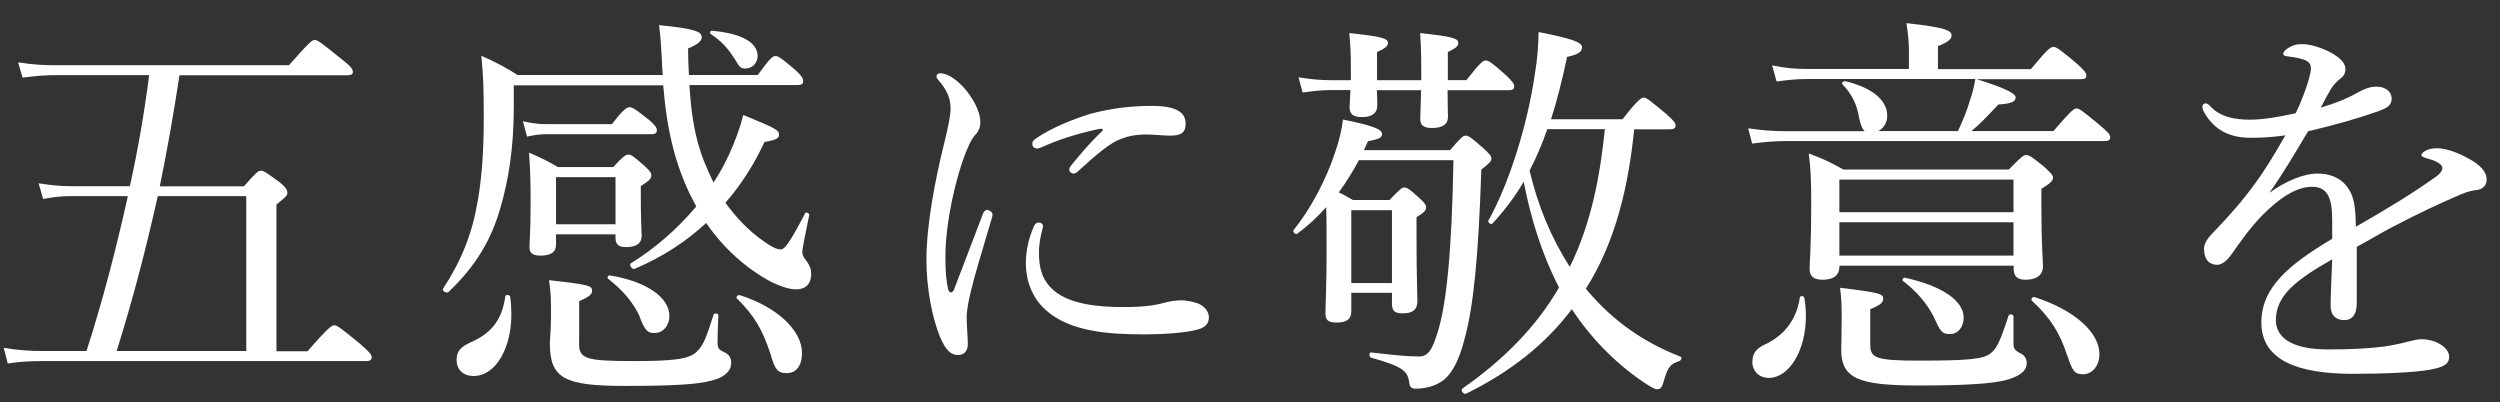 <?xml version="1.0" encoding="UTF-8"?>
<svg id="_画像上テキスト" data-name="画像上テキスト" xmlns="http://www.w3.org/2000/svg" viewBox="0 0 174 28">
  <rect x="0" y="0" width="174" height="28" fill="#333333" stroke="none"/>
  <defs>
    <style>
      .cls-1 {
        fill: #fff;
      }
    </style>
  </defs>
  <path class="cls-1" d="M21.42,24.43c1.46-1.68,1.68-1.79,1.85-1.79s.36.11,1.79,1.29c.67.59.81.76.81.92,0,.2-.11.28-.39.28H3.03c-.9,0-1.57.03-2.49.17l-.28-1.09c1.04.17,1.79.22,2.74.22h3.02c1.15-3.56,2.07-7.14,2.88-10.78h-3.86c-.81,0-1.32.06-2.04.2l-.31-1.09c.92.14,1.51.2,2.35.2h4c.56-2.55,1.01-5.12,1.34-7.73H3.95c-.87,0-1.48.06-2.38.17l-.31-1.06c1.09.17,1.79.2,2.72.2h16.13c1.43-1.62,1.62-1.76,1.79-1.76.2,0,.39.14,1.82,1.29.7.53.84.76.84.92s-.08.25-.39.25h-11.68c-.39,2.58-.84,5.15-1.37,7.73h5.85c.87-.98,1.01-1.09,1.18-1.09.2,0,.36.11,1.32.81.45.36.53.56.53.73s-.08.28-.76.81v10.22h2.18ZM17.14,13.65h-6.16c-.81,3.64-1.74,7.22-2.86,10.78h9.02v-10.78Z"/>
  <path class="cls-1" d="M35.76,5.92v1.54c0,2.8-.36,5.04-.92,6.97-.64,2.24-1.68,4.03-3.61,5.88-.14.14-.5-.06-.39-.22,1.29-1.99,2.02-3.81,2.41-6.1.31-1.79.42-3.61.42-5.88,0-1.85-.03-2.83-.17-4.23,1.09.48,1.79.87,2.52,1.34h10.11c-.03-.34-.06-.67-.06-1.01-.06-1.04-.08-1.51-.2-2.46,2.6.25,2.97.48,2.97.84,0,.25-.22.48-.95.78,0,.67.03,1.29.06,1.85h4.79c.9-1.23,1.04-1.32,1.23-1.32s.34.08,1.4.98c.45.42.53.59.53.76,0,.2-.11.28-.39.28h-7.53c.2,3.19.7,4.79,1.68,6.78.42-.62.76-1.26,1.06-1.9.42-.92.78-1.85,1.01-2.8,2.3.95,2.49,1.04,2.49,1.4,0,.22-.25.36-1.01.48-.73,1.57-1.62,2.97-2.72,4.23.76,1.06,1.71,2.04,2.72,2.72.56.39.87.53,1.15.53.22,0,.56-.36,1.68-2.52.06-.11.31,0,.28.14-.28,1.37-.48,2.32-.48,2.58,0,.2.11.39.31.62.22.34.31.53.31.9,0,.67-.39,1.06-1.04,1.06-.48,0-1.09-.2-1.76-.53-1.71-.92-3.25-2.27-4.51-4.09-1.4,1.29-3.05,2.38-4.98,3.19-.17.08-.42-.28-.25-.39,1.68-1.04,3.25-2.41,4.54-3.95-.14-.28-.28-.53-.42-.81-1.04-2.16-1.62-4.45-1.88-7.62h-10.39ZM31.78,25.04c0-.59.28-.9,1.01-1.23,1.46-.64,2.16-1.6,2.38-3.19.03-.14.31-.11.34.03.06.42.08.87.08,1.26,0,2.27-1.06,4.26-2.63,4.26-.7,0-1.18-.42-1.18-1.12ZM36.4,8.44c.64.14,1.04.2,1.65.2h4.54c.81-1.06,1.06-1.18,1.23-1.18s.39.11,1.37.9c.39.34.53.53.53.7s-.08.28-.36.28h-7.25c-.48,0-.81.03-1.43.17l-.28-1.06ZM38.7,17.01c0,.53-.34.78-1.09.78-.56,0-.76-.2-.76-.59,0-.34.08-1.01.08-3.08,0-1.43-.03-2.46-.11-3.5.81.36,1.2.53,2.02,1.01h3.84c.7-.76.87-.87,1.06-.87s.34.11,1.09.76c.39.36.5.5.5.67,0,.22-.08.36-.73.76v.78c0,1.71.06,2.46.06,2.69,0,.5-.34.78-1.09.78-.53,0-.73-.2-.73-.64v-.25h-4.14v.7ZM40.3,23.87c0,1.09.39,1.26,3.78,1.26,2.66,0,3.86-.11,4.4-.64.5-.45.73-1.15,1.18-2.58.03-.14.34-.11.34.03-.03.62-.06,1.29-.06,1.9,0,.39.11.5.36.62.48.2.59.45.59.81,0,.56-.48,1.01-1.4,1.23-.95.25-2.58.36-5.96.36-4.23,0-5.26-.5-5.26-2.97,0-.34.08-.73.08-2.07,0-.92,0-1.46-.14-2.32,2.8.31,3,.39,3,.73,0,.22-.11.39-.9.73v2.91ZM42.84,12.33h-4.14v3.28h4.14v-3.28ZM44.52,22.02c-.45-.98-1.2-1.85-2.21-2.63-.08-.06.03-.25.14-.22,2.58.42,4.14,1.54,4.14,2.83,0,.67-.45,1.18-1.04,1.18-.5,0-.67-.2-1.04-1.15ZM51.22,4.24c-.56-.92-1.01-1.37-1.76-1.88-.08-.06-.03-.22.08-.22,1.99.17,3.19.78,3.19,1.76,0,.48-.36.87-.87.87-.31,0-.39-.11-.64-.53ZM53.6,24.57c-.53-1.65-1.15-2.66-2.32-3.81-.08-.08.08-.25.2-.22,2.66.84,4.34,2.49,4.34,4.03,0,.9-.42,1.4-1.06,1.4s-.84-.25-1.15-1.4Z"/>
  <path class="cls-1" d="M68.74,14.63c.14,0,.34.14.34.31,0,.08-.03.17-.06.28-.67,2.24-1.2,4-1.46,5.1-.14.59-.28,1.26-.28,1.79,0,.5.08,1.43.08,1.82,0,.56-.31.78-.67.78-.5,0-.87-.31-1.29-1.32-.53-1.32-.92-3.36-.92-5.29,0-2.49.62-5.66,1.26-8.23.25-1.04.42-1.82.42-2.3,0-.76-.25-1.29-.84-1.99-.11-.11-.14-.2-.14-.28,0-.11.11-.2.25-.2.67,0,1.51.73,2.04,1.48.45.67.76,1.29.76,1.93,0,.42-.17.7-.39.92-.22.25-.39.62-.64,1.23-.62,1.57-1.4,4.7-1.4,7.22,0,1.01.06,1.74.2,2.27.03.14.11.2.2.2.06,0,.14-.06.2-.2.64-1.65,1.32-3.47,1.99-5.21.08-.25.22-.34.36-.34ZM71.94,15.77c.11-.2.2-.28.34-.28.17,0,.31.08.31.25s-.28.92-.28,1.85c0,1.06.22,1.93,1.04,2.63,1.15.98,3.16,1.15,4.79,1.15.9,0,1.37-.03,1.99-.11.53-.08.84-.17,1.04-.22.28-.08.76-.14,1.06-.14.22,0,.78.08,1.15.22.5.2.76.62.76.95,0,.45-.25.7-.7.84-.84.25-2.3.36-3.89.36-2.32,0-5.07-.17-6.75-1.68-.92-.81-1.4-1.99-1.4-3.28,0-.76.17-1.71.56-2.55ZM76.53,8.97c-1.51.31-2.94.78-3.92,1.23-.17.08-.34.14-.42.14-.17,0-.34-.11-.34-.31s.11-.31.34-.45c.9-.62,2.38-1.26,3.78-1.68,1.4-.36,2.69-.53,4.23-.53,1.93,0,2.32.62,2.32,1.23,0,.7-.39.84-1.12.84-.39,0-1.15-.08-1.6-.08-.76,0-1.26.11-1.79.31-.76.28-1.65,1.04-2.97,2.24-.14.14-.22.17-.34.17s-.28-.14-.28-.25.03-.2.17-.36c.53-.64,1.15-1.43,2.13-2.35.08-.08.06-.2-.2-.14Z"/>
  <path class="cls-1" d="M100.92,10.45c.78-.9.92-1.01,1.09-1.01.2,0,.36.11,1.26.9.42.39.53.53.53.7s-.11.31-.7.76c-.2,6.19-.56,9.63-1.18,11.84-.36,1.4-.84,2.38-1.54,2.88-.53.36-1.15.53-1.85.53-.31,0-.42-.11-.45-.45-.11-.78-.45-1.09-2.66-1.71-.14-.03-.14-.39,0-.36,1.74.2,2.55.28,3.36.28.64,0,.92-.53,1.26-1.62.64-1.96,1.01-5.74,1.12-12.04h-6.58c-.42.78-.87,1.51-1.4,2.24.31.14.59.31.98.53h2.55c.73-.76.87-.87,1.01-.87.2,0,.34.06,1.06.73.36.31.48.5.48.64,0,.2-.11.36-.67.7v1.43c0,2.69.06,3.86.06,4.42s-.31.84-1.01.84c-.62,0-.76-.2-.76-.73v-.7h-2.83v1.29c0,.56-.34.78-1.04.78-.56,0-.76-.17-.76-.64,0-.53.08-2.04.08-4.23,0-1.46,0-2.38-.03-3.16-.62.7-1.29,1.32-2.02,1.85-.11.08-.34-.14-.25-.25,1.2-1.48,2.3-3.58,2.91-5.46.28-.81.45-1.57.53-2.24,2.07.42,2.72.67,2.72,1.01,0,.25-.22.36-.98.5-.08.2-.2.42-.28.62h5.96ZM100.75,6.28c0,1.06.03,1.62.03,1.85,0,.53-.39.78-1.12.78-.59,0-.81-.2-.81-.64,0-.22.03-.81.06-1.99h-3.08c.03.62.03.92.03,1.06,0,.53-.36.81-1.06.81-.64,0-.87-.22-.87-.7,0-.11.03-.48.06-1.18h-1.37c-.64,0-1.18.06-1.96.17l-.28-1.06c.87.14,1.48.2,2.24.2h1.4v-.84c0-1.15-.03-1.57-.11-2.44,2.27.25,2.69.36,2.69.7,0,.2-.17.36-.76.62v1.96h3.08v-.56c0-1.4-.03-1.96-.08-2.72,2.24.25,2.66.36,2.66.7,0,.2-.17.36-.73.62v1.96h1.29c.98-1.26,1.18-1.37,1.34-1.37.2,0,.39.11,1.4,1.01.45.42.59.62.59.78,0,.2-.11.28-.39.28h-4.23ZM96.88,14.63h-2.83v5.07h2.83v-5.07ZM113.74,9c-.39,3.86-1.26,7.78-3.36,11.09.14.2.31.36.45.53,1.82,2.04,3.95,3.36,6.13,4.2.14.06.06.25-.08.31-.62.2-.81.42-1.09,1.43-.14.45-.22.53-.48.53-.14,0-.45-.17-.98-.53-1.96-1.34-3.64-3.08-4.93-5.04-1.82,2.41-4.23,4.34-7.36,5.88-.17.08-.42-.25-.25-.36,2.88-2.02,5.12-4.28,6.72-7.03-1.2-2.32-1.96-4.79-2.46-7.36-.64,1.09-1.37,2.04-2.18,2.91-.08.11-.34-.08-.28-.2,1.43-2.55,2.74-6.69,3.25-10.3.17-.98.22-1.9.25-2.83,2.27.45,3.02.7,3.02,1.06,0,.31-.25.5-1.04.67-.34,1.6-.7,3.05-1.12,4.34h4.98c1.06-1.37,1.32-1.51,1.48-1.51s.36.14,1.57,1.15c.5.45.64.62.64.78,0,.2-.11.28-.39.28h-2.49ZM107.69,9c-.34.98-.76,1.96-1.23,2.88.56,2.38,1.48,4.65,2.8,6.69,1.48-3,2.1-6.27,2.44-9.58h-4Z"/>
  <path class="cls-1" d="M136.28,9.11c.34-.73.64-1.46.81-2.07.2-.56.31-1.04.39-1.54h-11.7c-.73,0-1.29.06-2.13.17l-.31-1.12c.98.2,1.6.25,2.44.25h7.08v-1.23c0-.5-.03-1.04-.17-1.96,2.83.31,3.14.53,3.14.87,0,.22-.22.45-.95.73v1.6h6.47c1.18-1.43,1.37-1.54,1.57-1.54s.39.11,1.62,1.15c.56.5.67.67.67.84s-.08.25-.36.25h-7.28c1.82.56,2.72.98,2.72,1.26,0,.31-.31.45-1.2.5-.87.92-1.26,1.34-1.88,1.85h5.71c1.23-1.43,1.43-1.57,1.6-1.57.2,0,.39.14,1.65,1.18.56.48.7.64.7.84,0,.17-.11.25-.39.25h-22.26c-.76,0-1.37.06-2.27.17l-.28-1.06c1.01.14,1.68.2,2.55.2h5.57c-.17-.14-.28-.39-.39-.9-.14-.92-.5-1.68-1.18-2.38-.08-.08.11-.22.22-.2,1.96.48,2.91,1.37,2.91,2.41,0,.48-.25.87-.62,1.06h5.54ZM121.97,25.15c0-.53.25-.9.92-1.2,1.34-.64,2.16-1.74,2.38-3.25.03-.14.28-.11.31.03.08.45.11.84.11,1.29,0,2.35-1.15,4.28-2.58,4.28-.7,0-1.15-.48-1.15-1.15ZM128.02,18.57c0,.59-.42.9-1.15.9-.67,0-.92-.25-.92-.76,0-.59.11-1.4.11-4.59,0-1.54-.03-2.3-.17-3.44,1.04.39,1.46.59,2.41,1.12h11.51c.9-.92,1.04-1.01,1.2-1.01.2,0,.36.08,1.29.84.45.42.59.56.59.73,0,.22-.17.39-.81.78v1.29c0,2.58.11,3.75.11,4.09,0,.64-.45.95-1.23.95-.56,0-.81-.25-.81-.78v-.2h-12.12v.08ZM140.14,12.5h-12.12v2.27h12.12v-2.27ZM128.02,17.79h12.12v-2.32h-12.12v2.32ZM140.14,23.87c0,.39.06.5.5.73.25.11.42.36.42.67,0,.56-.53.95-1.51,1.2-.92.22-2.55.36-6.02.36-4.17,0-5.38-.48-5.38-2.49,0-.36.03-.87.03-2.07,0-.87,0-1.37-.11-2.24,2.8.34,3,.42,3,.76,0,.25-.14.42-.9.73v2.46c0,.95.39,1.12,3.44,1.12,3.39,0,4.4-.11,4.9-.48.45-.34.67-.76,1.29-2.66.06-.14.34-.08.34.06v1.85ZM134.6,22.07c-.5-.98-1.2-1.79-2.16-2.52-.08-.06.03-.25.14-.22,2.58.56,4.09,1.6,4.09,2.77,0,.67-.39,1.15-.95,1.15s-.67-.17-1.12-1.18ZM143.87,24.73c-.5-1.57-1.18-2.63-2.46-3.81-.08-.08.06-.28.17-.25,2.8.9,4.54,2.46,4.54,3.98,0,.81-.5,1.4-1.15,1.4-.56,0-.73-.2-1.09-1.32Z"/>
  <path class="cls-1" d="M162.32,15.27c0-1.6-.39-2.27-1.4-2.27-1.15,0-2.32.84-3.44,1.96-.9.92-1.54,1.85-2.21,2.8-.22.31-.59.67-.95.67-.53,0-.92-.34-.92-1.12,0-.42.31-.81.87-1.37.81-.84,1.88-2.04,2.72-3.22.76-1.04,1.43-2.18,2.07-3.3-.76.11-1.54.17-2.41.17-1.4,0-2.52-.48-3.25-1.79-.08-.14-.11-.25-.11-.36,0-.17.11-.25.22-.25.08,0,.22.08.34.22.67.73,1.68.92,2.77.92.81,0,1.93-.17,3.16-.45.36-.73.73-1.71.92-2.38.08-.31.14-.56.14-.73,0-.36-.2-.53-.56-.64-.36-.11-.73-.17-1.15-.22-.14-.03-.22-.08-.22-.17s.11-.22.22-.31c.39-.28.7-.36,1.09-.36.62,0,1.46.28,2.1.64.67.39.92.76.92,1.09,0,.36-.17.53-.31.64-.22.17-.5.42-.7.76-.17.28-.48.84-.7,1.29,1.04-.31,1.85-.64,2.44-.98.45-.25.9-.48,1.43-.48.62,0,1.06.34,1.06.84s-.39.67-.92.87c-1.51.53-2.91.92-4.9,1.4-.87,1.46-1.74,2.94-2.69,4.28,1.12-.81,2.38-1.34,3.36-1.34,1.48,0,2.44.9,2.58,2.38.06.34.06.84.08,1.32,2.24-1.29,3.78-2.21,5.6-3.5.28-.2.42-.42.42-.59,0-.14-.11-.25-.34-.39-.22-.14-.56-.22-.84-.31-.17-.06-.28-.11-.28-.2,0-.11.2-.28.42-.36.2-.08.42-.11.7-.11.53,0,1.4.28,2.13.7.84.45,1.29.92,1.29,1.48,0,.48-.36.7-.73.73-.22.03-.56.08-1.09.31-1.37.59-2.77,1.23-4.7,2.24-.81.42-1.74.98-2.52,1.4v3.92c0,.78-.31,1.18-.87,1.18s-.95-.31-.95-1.01.06-1.85.11-3.22c-2.46,1.4-3.92,2.49-3.92,4.23,0,1.15,1.01,2.04,3.61,2.04,1.65,0,2.8-.06,3.92-.2.7-.11,1.23-.22,1.65-.34.36-.08.67-.17.95-.17.98,0,1.93.56,1.93,1.23,0,.45-.31.73-1.4.9-.87.17-3.02.28-5.29.28-3.81,0-6.38-.92-6.38-3.58,0-2.44,1.93-4.03,4.93-5.82v-1.34Z"/>
</svg>